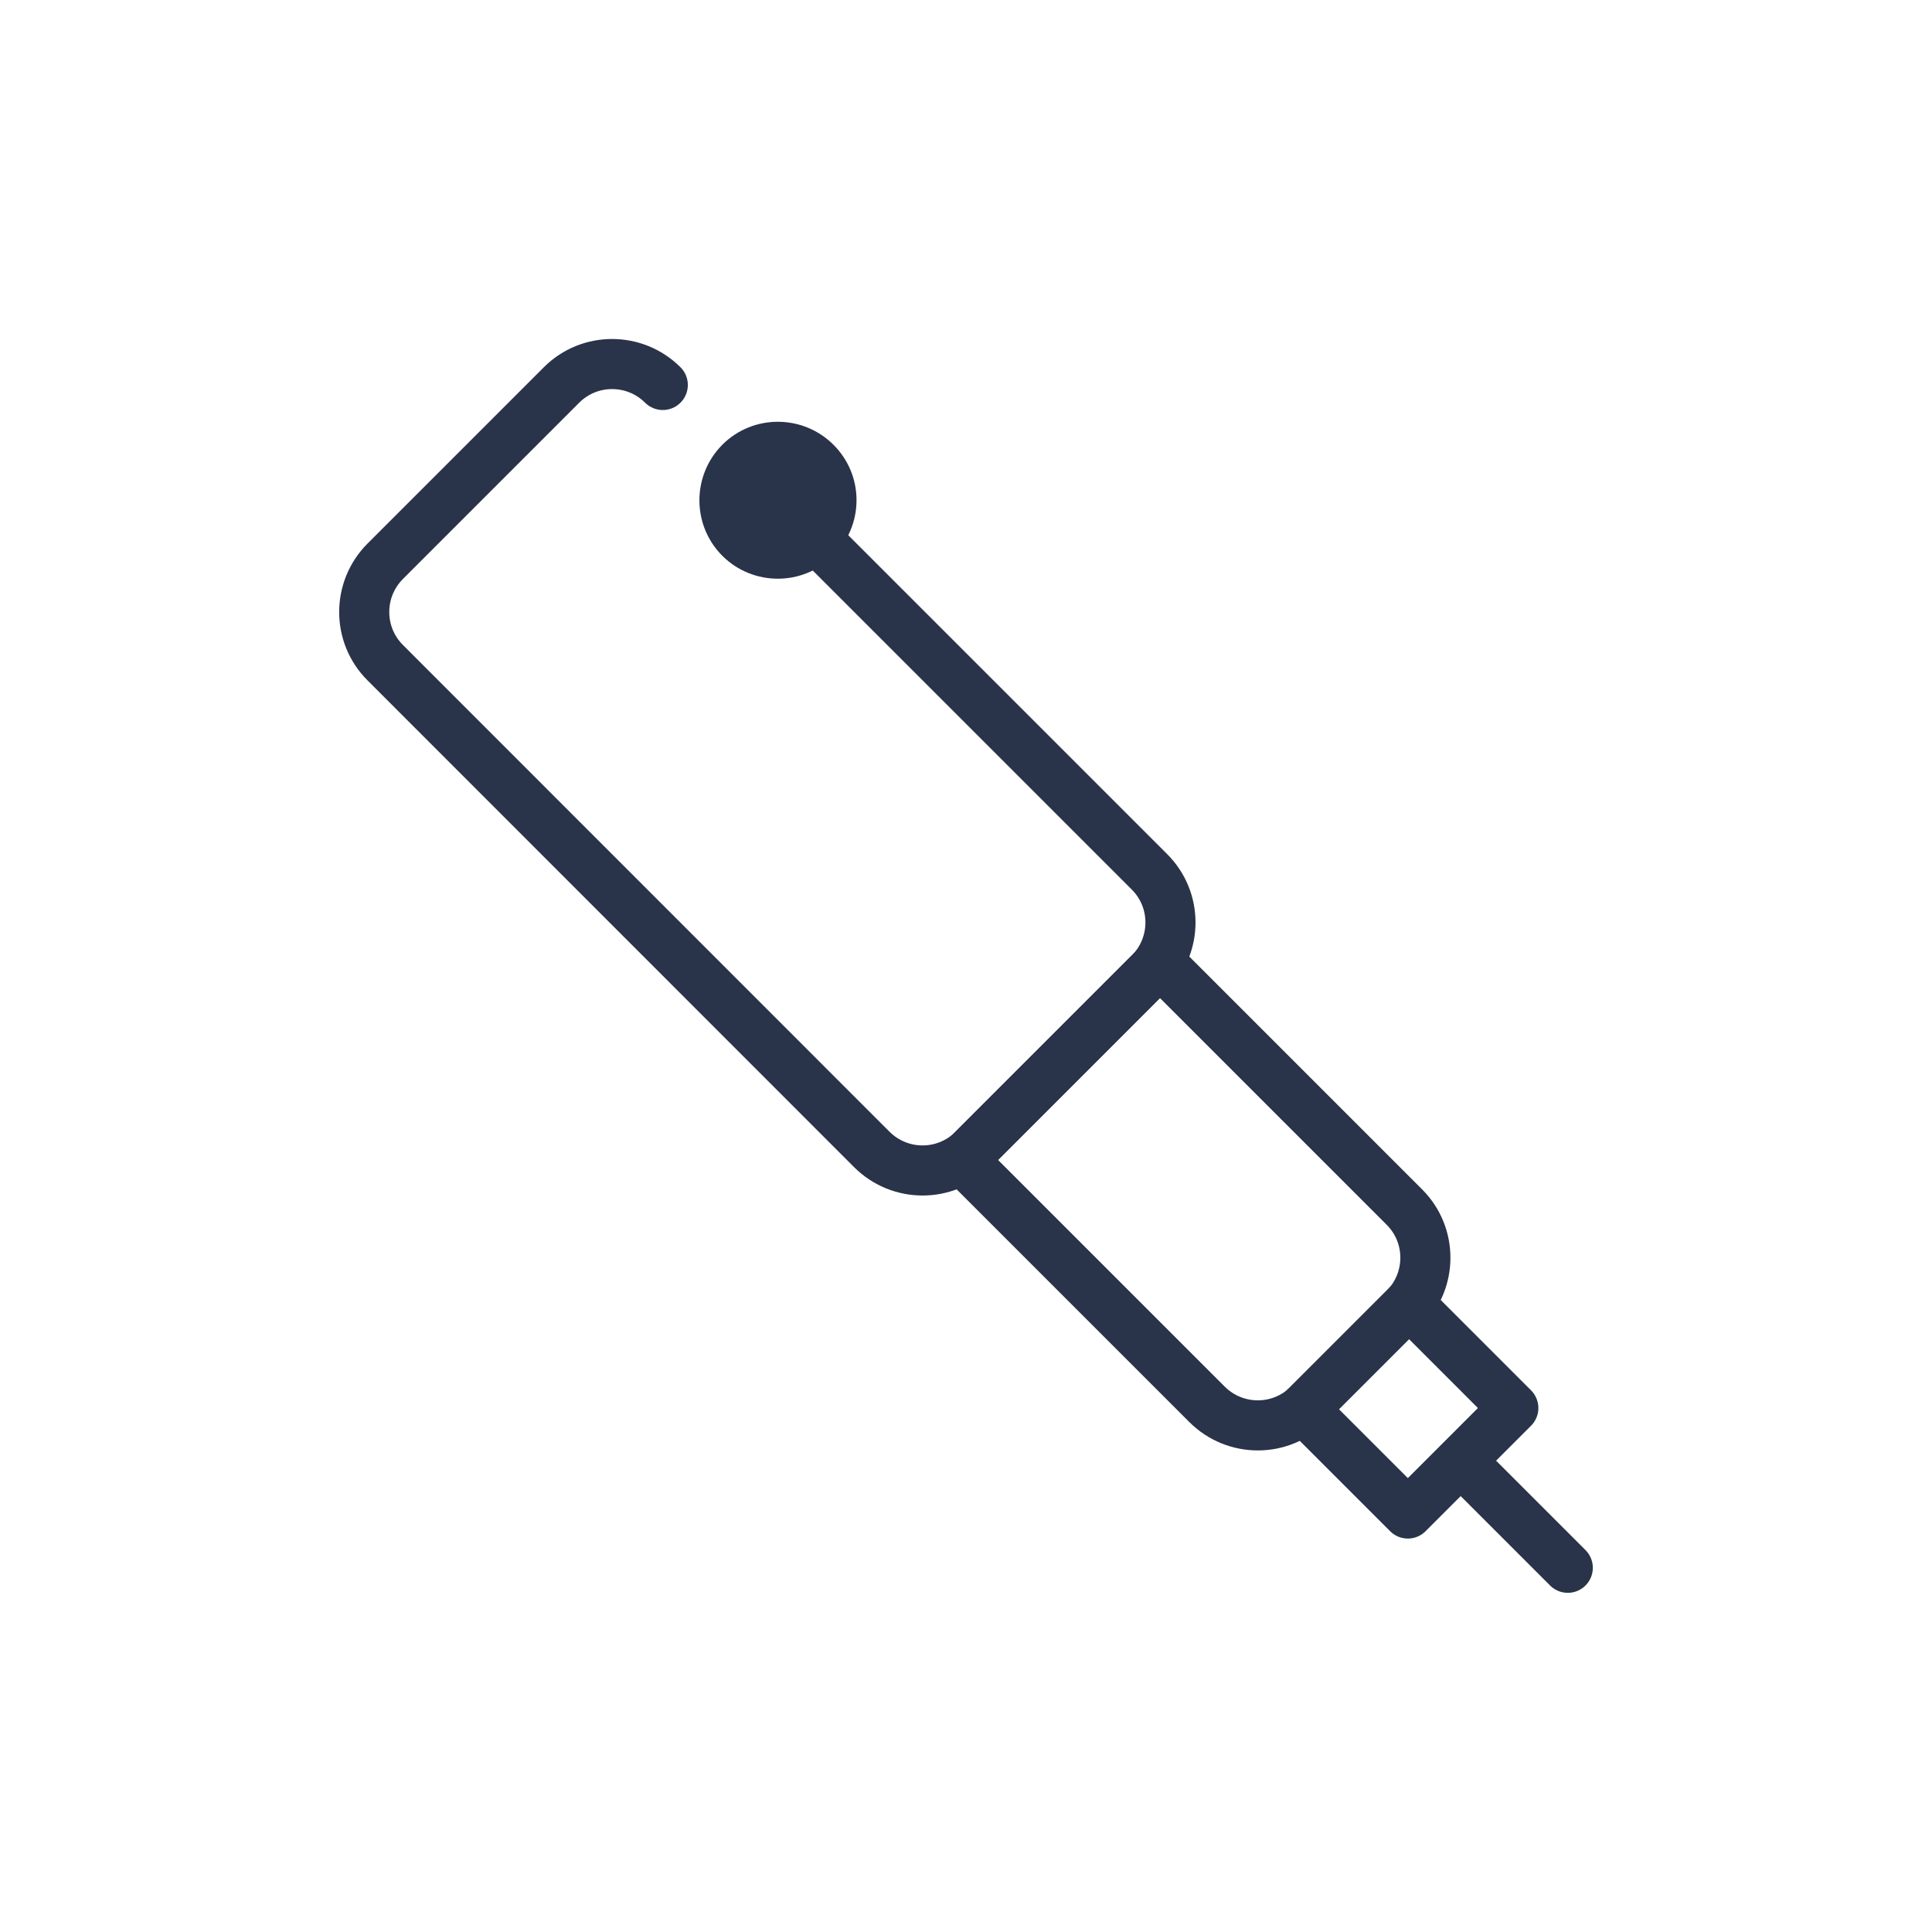 <?xml version="1.0" encoding="utf-8"?>
<!-- Generator: Adobe Illustrator 26.5.0, SVG Export Plug-In . SVG Version: 6.00 Build 0)  -->
<svg version="1.1" id="DRK" xmlns="http://www.w3.org/2000/svg" xmlns:xlink="http://www.w3.org/1999/xlink" x="0px" y="0px"
	 width="1080px" height="1080px" viewBox="0 0 1080 1080" enable-background="new 0 0 1080 1080" xml:space="preserve">
<g id="DRK_00000006675520696578922190000009195378372900626072_">
	<g>
		<g>
			
				<path fill="none" stroke="#293349" stroke-width="28" stroke-linecap="round" stroke-linejoin="round" stroke-miterlimit="10" d="
				M443.2,288l199.4,199.4c15.6,15.6,15.6,40.9,0,56.6L544,642.6c-15.6,15.6-40.9,15.6-56.6,0L215.3,370.4
				c-15.6-15.6-15.6-40.9,0-56.6l98.6-98.6c15.6-15.6,40.9-15.6,56.6,0"/>
			
				<path fill="none" stroke="#293349" stroke-width="28" stroke-linecap="round" stroke-linejoin="round" stroke-miterlimit="10" d="
				M648.4,538.1l136.7,136.7c15.6,15.6,15.6,40.9,0,56.6l-53.7,53.7c-15.6,15.6-40.9,15.6-56.6,0L538.1,648.4L648.4,538.1z"/>
			
				<rect x="745.8" y="746.1" transform="matrix(0.707 -0.707 0.707 0.707 -326.174 787.455)" fill="none" stroke="#293349" stroke-width="28" stroke-linecap="round" stroke-linejoin="round" stroke-miterlimit="10" width="83.4" height="82.6"/>
			
				<line fill="none" stroke="#293349" stroke-width="28" stroke-linecap="round" stroke-linejoin="round" stroke-miterlimit="10" x1="876.4" y1="876.4" x2="816.7" y2="816.7"/>
			<g>
				<path fill="#293349" d="M434.8,323.5c-11.2,0-22.5-4.3-31-12.8c-17.1-17.1-17.1-44.9,0-62.1c17.1-17.1,44.9-17.1,62.1,0
					c8.3,8.3,12.9,19.3,12.9,31c0,11.7-4.6,22.7-12.9,31C457.3,319.2,446,323.5,434.8,323.5z"/>
			</g>
		</g>
	</g>
</g>
</svg>
